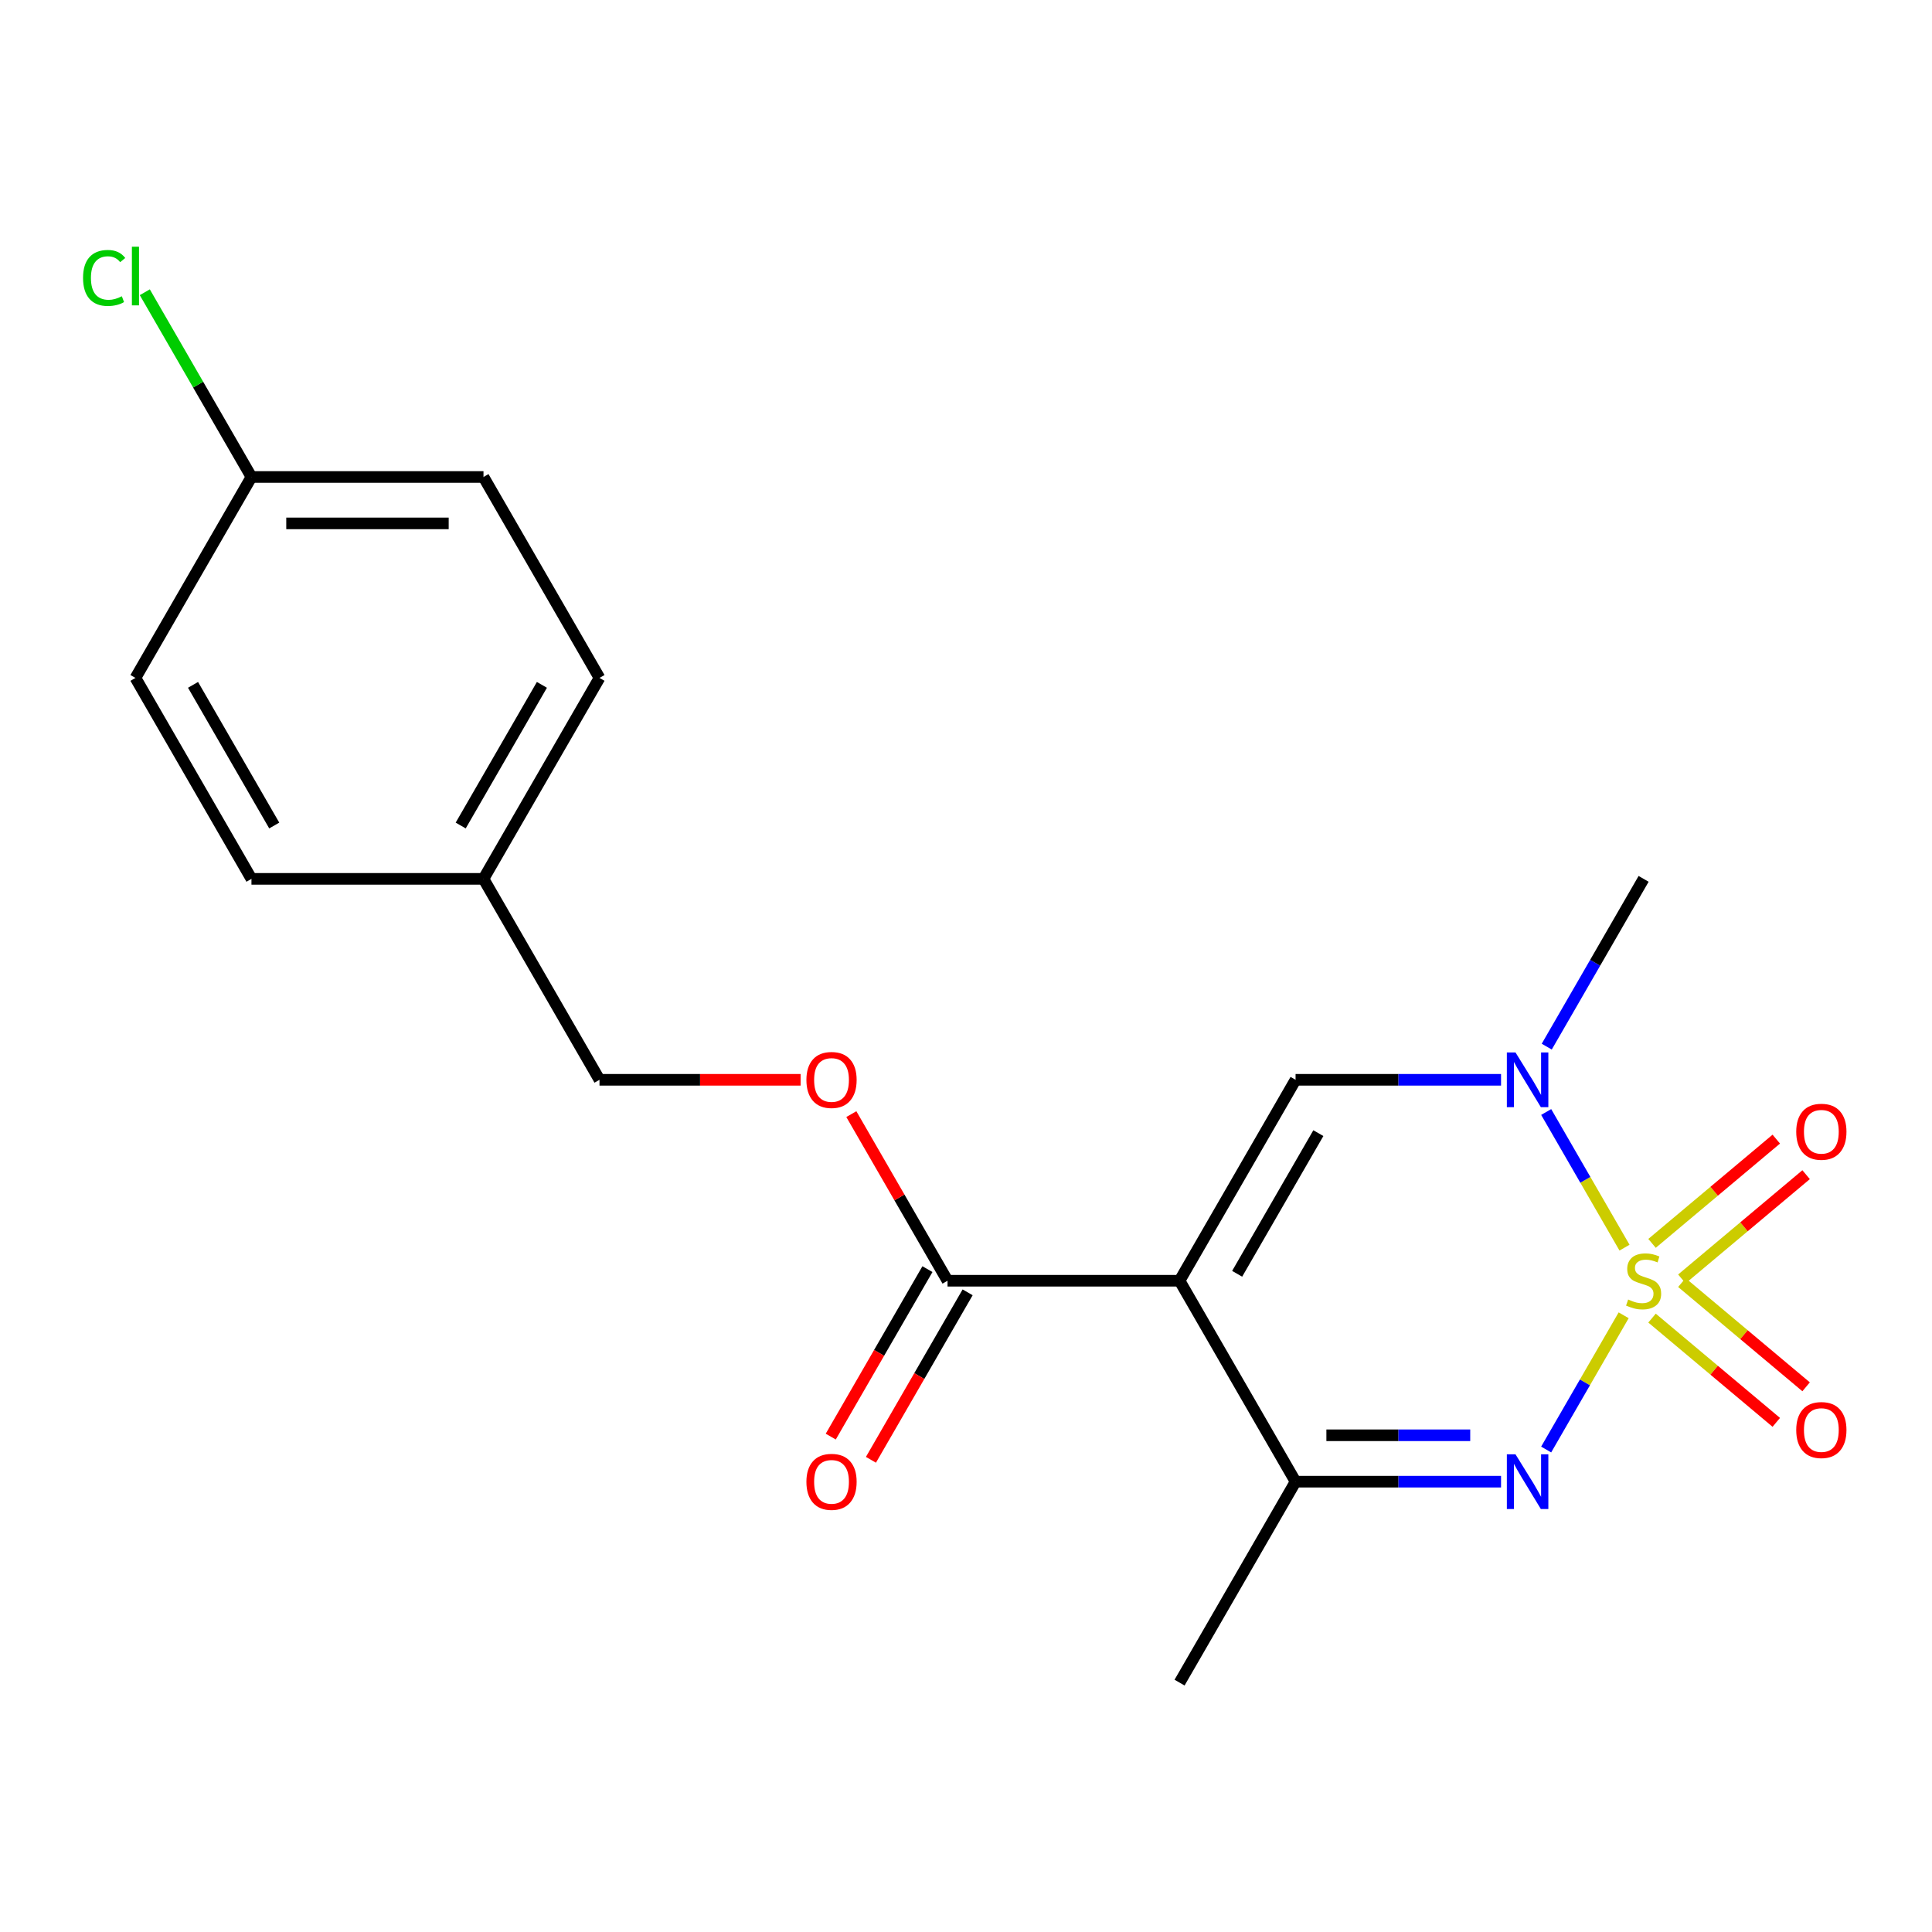 <?xml version='1.0' encoding='iso-8859-1'?>
<svg version='1.1' baseProfile='full'
              xmlns='http://www.w3.org/2000/svg'
                      xmlns:rdkit='http://www.rdkit.org/xml'
                      xmlns:xlink='http://www.w3.org/1999/xlink'
                  xml:space='preserve'
width='1000px' height='1000px' viewBox='0 0 1000 1000'>
<!-- END OF HEADER -->
<rect style='opacity:1.0;fill:#FFFFFF;stroke:none' width='1000' height='1000' x='0' y='0'> </rect>
<path class='bond-1' d='M 840.405,680.791 L 820.349,715.529' style='fill:none;fill-rule:evenodd;stroke:#CCCC00;stroke-width:6px;stroke-linecap:butt;stroke-linejoin:miter;stroke-opacity:1' />
<path class='bond-1' d='M 820.349,715.529 L 800.292,750.268' style='fill:none;fill-rule:evenodd;stroke:#0000FF;stroke-width:6px;stroke-linecap:butt;stroke-linejoin:miter;stroke-opacity:1' />
<path class='bond-2' d='M 840.844,645.786 L 820.574,610.678' style='fill:none;fill-rule:evenodd;stroke:#CCCC00;stroke-width:6px;stroke-linecap:butt;stroke-linejoin:miter;stroke-opacity:1' />
<path class='bond-2' d='M 820.574,610.678 L 800.305,575.571' style='fill:none;fill-rule:evenodd;stroke:#0000FF;stroke-width:6px;stroke-linecap:butt;stroke-linejoin:miter;stroke-opacity:1' />
<path class='bond-6' d='M 870.531,661.97 L 902.685,634.989' style='fill:none;fill-rule:evenodd;stroke:#CCCC00;stroke-width:6px;stroke-linecap:butt;stroke-linejoin:miter;stroke-opacity:1' />
<path class='bond-6' d='M 902.685,634.989 L 934.84,608.009' style='fill:none;fill-rule:evenodd;stroke:#FF0000;stroke-width:6px;stroke-linecap:butt;stroke-linejoin:miter;stroke-opacity:1' />
<path class='bond-6' d='M 855.092,643.57 L 887.246,616.59' style='fill:none;fill-rule:evenodd;stroke:#CCCC00;stroke-width:6px;stroke-linecap:butt;stroke-linejoin:miter;stroke-opacity:1' />
<path class='bond-6' d='M 887.246,616.59 L 919.4,589.609' style='fill:none;fill-rule:evenodd;stroke:#FF0000;stroke-width:6px;stroke-linecap:butt;stroke-linejoin:miter;stroke-opacity:1' />
<path class='bond-7' d='M 855.092,682.247 L 887.246,709.227' style='fill:none;fill-rule:evenodd;stroke:#CCCC00;stroke-width:6px;stroke-linecap:butt;stroke-linejoin:miter;stroke-opacity:1' />
<path class='bond-7' d='M 887.246,709.227 L 919.4,736.208' style='fill:none;fill-rule:evenodd;stroke:#FF0000;stroke-width:6px;stroke-linecap:butt;stroke-linejoin:miter;stroke-opacity:1' />
<path class='bond-7' d='M 870.531,663.847 L 902.685,690.827' style='fill:none;fill-rule:evenodd;stroke:#CCCC00;stroke-width:6px;stroke-linecap:butt;stroke-linejoin:miter;stroke-opacity:1' />
<path class='bond-7' d='M 902.685,690.827 L 934.84,717.808' style='fill:none;fill-rule:evenodd;stroke:#FF0000;stroke-width:6px;stroke-linecap:butt;stroke-linejoin:miter;stroke-opacity:1' />
<path class='bond-0' d='M 610.538,662.908 L 670.586,558.903' style='fill:none;fill-rule:evenodd;stroke:#000000;stroke-width:6px;stroke-linecap:butt;stroke-linejoin:miter;stroke-opacity:1' />
<path class='bond-0' d='M 640.346,659.317 L 682.38,586.513' style='fill:none;fill-rule:evenodd;stroke:#000000;stroke-width:6px;stroke-linecap:butt;stroke-linejoin:miter;stroke-opacity:1' />
<path class='bond-5' d='M 610.538,662.908 L 490.442,662.908' style='fill:none;fill-rule:evenodd;stroke:#000000;stroke-width:6px;stroke-linecap:butt;stroke-linejoin:miter;stroke-opacity:1' />
<path class='bond-20' d='M 610.538,662.908 L 670.586,766.914' style='fill:none;fill-rule:evenodd;stroke:#000000;stroke-width:6px;stroke-linecap:butt;stroke-linejoin:miter;stroke-opacity:1' />
<path class='bond-4' d='M 776.939,766.914 L 723.763,766.914' style='fill:none;fill-rule:evenodd;stroke:#0000FF;stroke-width:6px;stroke-linecap:butt;stroke-linejoin:miter;stroke-opacity:1' />
<path class='bond-4' d='M 723.763,766.914 L 670.586,766.914' style='fill:none;fill-rule:evenodd;stroke:#000000;stroke-width:6px;stroke-linecap:butt;stroke-linejoin:miter;stroke-opacity:1' />
<path class='bond-4' d='M 760.986,742.895 L 723.763,742.895' style='fill:none;fill-rule:evenodd;stroke:#0000FF;stroke-width:6px;stroke-linecap:butt;stroke-linejoin:miter;stroke-opacity:1' />
<path class='bond-4' d='M 723.763,742.895 L 686.539,742.895' style='fill:none;fill-rule:evenodd;stroke:#000000;stroke-width:6px;stroke-linecap:butt;stroke-linejoin:miter;stroke-opacity:1' />
<path class='bond-3' d='M 776.939,558.903 L 723.763,558.903' style='fill:none;fill-rule:evenodd;stroke:#0000FF;stroke-width:6px;stroke-linecap:butt;stroke-linejoin:miter;stroke-opacity:1' />
<path class='bond-3' d='M 723.763,558.903 L 670.586,558.903' style='fill:none;fill-rule:evenodd;stroke:#000000;stroke-width:6px;stroke-linecap:butt;stroke-linejoin:miter;stroke-opacity:1' />
<path class='bond-13' d='M 800.59,541.74 L 825.66,498.318' style='fill:none;fill-rule:evenodd;stroke:#0000FF;stroke-width:6px;stroke-linecap:butt;stroke-linejoin:miter;stroke-opacity:1' />
<path class='bond-13' d='M 825.66,498.318 L 850.729,454.897' style='fill:none;fill-rule:evenodd;stroke:#000000;stroke-width:6px;stroke-linecap:butt;stroke-linejoin:miter;stroke-opacity:1' />
<path class='bond-19' d='M 670.586,766.914 L 610.538,870.92' style='fill:none;fill-rule:evenodd;stroke:#000000;stroke-width:6px;stroke-linecap:butt;stroke-linejoin:miter;stroke-opacity:1' />
<path class='bond-8' d='M 490.442,662.908 L 465.546,619.787' style='fill:none;fill-rule:evenodd;stroke:#000000;stroke-width:6px;stroke-linecap:butt;stroke-linejoin:miter;stroke-opacity:1' />
<path class='bond-8' d='M 465.546,619.787 L 440.65,576.665' style='fill:none;fill-rule:evenodd;stroke:#FF0000;stroke-width:6px;stroke-linecap:butt;stroke-linejoin:miter;stroke-opacity:1' />
<path class='bond-9' d='M 480.042,656.904 L 455.018,700.245' style='fill:none;fill-rule:evenodd;stroke:#000000;stroke-width:6px;stroke-linecap:butt;stroke-linejoin:miter;stroke-opacity:1' />
<path class='bond-9' d='M 455.018,700.245 L 429.995,743.587' style='fill:none;fill-rule:evenodd;stroke:#FF0000;stroke-width:6px;stroke-linecap:butt;stroke-linejoin:miter;stroke-opacity:1' />
<path class='bond-9' d='M 500.843,668.913 L 475.82,712.255' style='fill:none;fill-rule:evenodd;stroke:#000000;stroke-width:6px;stroke-linecap:butt;stroke-linejoin:miter;stroke-opacity:1' />
<path class='bond-9' d='M 475.82,712.255 L 450.796,755.597' style='fill:none;fill-rule:evenodd;stroke:#FF0000;stroke-width:6px;stroke-linecap:butt;stroke-linejoin:miter;stroke-opacity:1' />
<path class='bond-10' d='M 414.392,558.903 L 362.346,558.903' style='fill:none;fill-rule:evenodd;stroke:#FF0000;stroke-width:6px;stroke-linecap:butt;stroke-linejoin:miter;stroke-opacity:1' />
<path class='bond-10' d='M 362.346,558.903 L 310.299,558.903' style='fill:none;fill-rule:evenodd;stroke:#000000;stroke-width:6px;stroke-linecap:butt;stroke-linejoin:miter;stroke-opacity:1' />
<path class='bond-12' d='M 310.299,558.903 L 250.251,454.897' style='fill:none;fill-rule:evenodd;stroke:#000000;stroke-width:6px;stroke-linecap:butt;stroke-linejoin:miter;stroke-opacity:1' />
<path class='bond-11' d='M 130.155,246.885 L 250.251,246.885' style='fill:none;fill-rule:evenodd;stroke:#000000;stroke-width:6px;stroke-linecap:butt;stroke-linejoin:miter;stroke-opacity:1' />
<path class='bond-11' d='M 148.17,270.904 L 232.237,270.904' style='fill:none;fill-rule:evenodd;stroke:#000000;stroke-width:6px;stroke-linecap:butt;stroke-linejoin:miter;stroke-opacity:1' />
<path class='bond-14' d='M 130.155,246.885 L 102.553,199.076' style='fill:none;fill-rule:evenodd;stroke:#000000;stroke-width:6px;stroke-linecap:butt;stroke-linejoin:miter;stroke-opacity:1' />
<path class='bond-14' d='M 102.553,199.076 L 74.95,151.266' style='fill:none;fill-rule:evenodd;stroke:#00CC00;stroke-width:6px;stroke-linecap:butt;stroke-linejoin:miter;stroke-opacity:1' />
<path class='bond-21' d='M 130.155,246.885 L 70.108,350.891' style='fill:none;fill-rule:evenodd;stroke:#000000;stroke-width:6px;stroke-linecap:butt;stroke-linejoin:miter;stroke-opacity:1' />
<path class='bond-17' d='M 250.251,454.897 L 130.155,454.897' style='fill:none;fill-rule:evenodd;stroke:#000000;stroke-width:6px;stroke-linecap:butt;stroke-linejoin:miter;stroke-opacity:1' />
<path class='bond-18' d='M 250.251,454.897 L 310.299,350.891' style='fill:none;fill-rule:evenodd;stroke:#000000;stroke-width:6px;stroke-linecap:butt;stroke-linejoin:miter;stroke-opacity:1' />
<path class='bond-18' d='M 238.457,427.286 L 280.491,354.482' style='fill:none;fill-rule:evenodd;stroke:#000000;stroke-width:6px;stroke-linecap:butt;stroke-linejoin:miter;stroke-opacity:1' />
<path class='bond-15' d='M 70.108,350.891 L 130.155,454.897' style='fill:none;fill-rule:evenodd;stroke:#000000;stroke-width:6px;stroke-linecap:butt;stroke-linejoin:miter;stroke-opacity:1' />
<path class='bond-15' d='M 99.916,354.482 L 141.949,427.286' style='fill:none;fill-rule:evenodd;stroke:#000000;stroke-width:6px;stroke-linecap:butt;stroke-linejoin:miter;stroke-opacity:1' />
<path class='bond-16' d='M 250.251,246.885 L 310.299,350.891' style='fill:none;fill-rule:evenodd;stroke:#000000;stroke-width:6px;stroke-linecap:butt;stroke-linejoin:miter;stroke-opacity:1' />
<path  class='atom-0' d='M 842.729 672.628
Q 843.049 672.748, 844.369 673.308
Q 845.689 673.868, 847.129 674.228
Q 848.609 674.548, 850.049 674.548
Q 852.729 674.548, 854.289 673.268
Q 855.849 671.948, 855.849 669.668
Q 855.849 668.108, 855.049 667.148
Q 854.289 666.188, 853.089 665.668
Q 851.889 665.148, 849.889 664.548
Q 847.369 663.788, 845.849 663.068
Q 844.369 662.348, 843.289 660.828
Q 842.249 659.308, 842.249 656.748
Q 842.249 653.188, 844.649 650.988
Q 847.089 648.788, 851.889 648.788
Q 855.169 648.788, 858.889 650.348
L 857.969 653.428
Q 854.569 652.028, 852.009 652.028
Q 849.249 652.028, 847.729 653.188
Q 846.209 654.308, 846.249 656.268
Q 846.249 657.788, 847.009 658.708
Q 847.809 659.628, 848.929 660.148
Q 850.089 660.668, 852.009 661.268
Q 854.569 662.068, 856.089 662.868
Q 857.609 663.668, 858.689 665.308
Q 859.809 666.908, 859.809 669.668
Q 859.809 673.588, 857.169 675.708
Q 854.569 677.788, 850.209 677.788
Q 847.689 677.788, 845.769 677.228
Q 843.889 676.708, 841.649 675.788
L 842.729 672.628
' fill='#CCCC00'/>
<path  class='atom-2' d='M 784.422 752.754
L 793.702 767.754
Q 794.622 769.234, 796.102 771.914
Q 797.582 774.594, 797.662 774.754
L 797.662 752.754
L 801.422 752.754
L 801.422 781.074
L 797.542 781.074
L 787.582 764.674
Q 786.422 762.754, 785.182 760.554
Q 783.982 758.354, 783.622 757.674
L 783.622 781.074
L 779.942 781.074
L 779.942 752.754
L 784.422 752.754
' fill='#0000FF'/>
<path  class='atom-3' d='M 784.422 544.743
L 793.702 559.743
Q 794.622 561.223, 796.102 563.903
Q 797.582 566.583, 797.662 566.743
L 797.662 544.743
L 801.422 544.743
L 801.422 573.063
L 797.542 573.063
L 787.582 556.663
Q 786.422 554.743, 785.182 552.543
Q 783.982 550.343, 783.622 549.663
L 783.622 573.063
L 779.942 573.063
L 779.942 544.743
L 784.422 544.743
' fill='#0000FF'/>
<path  class='atom-7' d='M 929.728 585.792
Q 929.728 578.992, 933.088 575.192
Q 936.448 571.392, 942.728 571.392
Q 949.008 571.392, 952.368 575.192
Q 955.728 578.992, 955.728 585.792
Q 955.728 592.672, 952.328 596.592
Q 948.928 600.472, 942.728 600.472
Q 936.488 600.472, 933.088 596.592
Q 929.728 592.712, 929.728 585.792
M 942.728 597.272
Q 947.048 597.272, 949.368 594.392
Q 951.728 591.472, 951.728 585.792
Q 951.728 580.232, 949.368 577.432
Q 947.048 574.592, 942.728 574.592
Q 938.408 574.592, 936.048 577.392
Q 933.728 580.192, 933.728 585.792
Q 933.728 591.512, 936.048 594.392
Q 938.408 597.272, 942.728 597.272
' fill='#FF0000'/>
<path  class='atom-8' d='M 929.728 740.184
Q 929.728 733.384, 933.088 729.584
Q 936.448 725.784, 942.728 725.784
Q 949.008 725.784, 952.368 729.584
Q 955.728 733.384, 955.728 740.184
Q 955.728 747.064, 952.328 750.984
Q 948.928 754.864, 942.728 754.864
Q 936.488 754.864, 933.088 750.984
Q 929.728 747.104, 929.728 740.184
M 942.728 751.664
Q 947.048 751.664, 949.368 748.784
Q 951.728 745.864, 951.728 740.184
Q 951.728 734.624, 949.368 731.824
Q 947.048 728.984, 942.728 728.984
Q 938.408 728.984, 936.048 731.784
Q 933.728 734.584, 933.728 740.184
Q 933.728 745.904, 936.048 748.784
Q 938.408 751.664, 942.728 751.664
' fill='#FF0000'/>
<path  class='atom-9' d='M 417.395 558.983
Q 417.395 552.183, 420.755 548.383
Q 424.115 544.583, 430.395 544.583
Q 436.675 544.583, 440.035 548.383
Q 443.395 552.183, 443.395 558.983
Q 443.395 565.863, 439.995 569.783
Q 436.595 573.663, 430.395 573.663
Q 424.155 573.663, 420.755 569.783
Q 417.395 565.903, 417.395 558.983
M 430.395 570.463
Q 434.715 570.463, 437.035 567.583
Q 439.395 564.663, 439.395 558.983
Q 439.395 553.423, 437.035 550.623
Q 434.715 547.783, 430.395 547.783
Q 426.075 547.783, 423.715 550.583
Q 421.395 553.383, 421.395 558.983
Q 421.395 564.703, 423.715 567.583
Q 426.075 570.463, 430.395 570.463
' fill='#FF0000'/>
<path  class='atom-10' d='M 417.395 766.994
Q 417.395 760.194, 420.755 756.394
Q 424.115 752.594, 430.395 752.594
Q 436.675 752.594, 440.035 756.394
Q 443.395 760.194, 443.395 766.994
Q 443.395 773.874, 439.995 777.794
Q 436.595 781.674, 430.395 781.674
Q 424.155 781.674, 420.755 777.794
Q 417.395 773.914, 417.395 766.994
M 430.395 778.474
Q 434.715 778.474, 437.035 775.594
Q 439.395 772.674, 439.395 766.994
Q 439.395 761.434, 437.035 758.634
Q 434.715 755.794, 430.395 755.794
Q 426.075 755.794, 423.715 758.594
Q 421.395 761.394, 421.395 766.994
Q 421.395 772.714, 423.715 775.594
Q 426.075 778.474, 430.395 778.474
' fill='#FF0000'/>
<path  class='atom-15' d='M 42.988 143.859
Q 42.988 136.819, 46.268 133.139
Q 49.588 129.419, 55.868 129.419
Q 61.708 129.419, 64.828 133.539
L 62.188 135.699
Q 59.908 132.699, 55.868 132.699
Q 51.588 132.699, 49.308 135.579
Q 47.068 138.419, 47.068 143.859
Q 47.068 149.459, 49.388 152.339
Q 51.748 155.219, 56.308 155.219
Q 59.428 155.219, 63.068 153.339
L 64.188 156.339
Q 62.708 157.299, 60.468 157.859
Q 58.228 158.419, 55.748 158.419
Q 49.588 158.419, 46.268 154.659
Q 42.988 150.899, 42.988 143.859
' fill='#00CC00'/>
<path  class='atom-15' d='M 68.268 127.699
L 71.948 127.699
L 71.948 158.059
L 68.268 158.059
L 68.268 127.699
' fill='#00CC00'/>
</svg>
